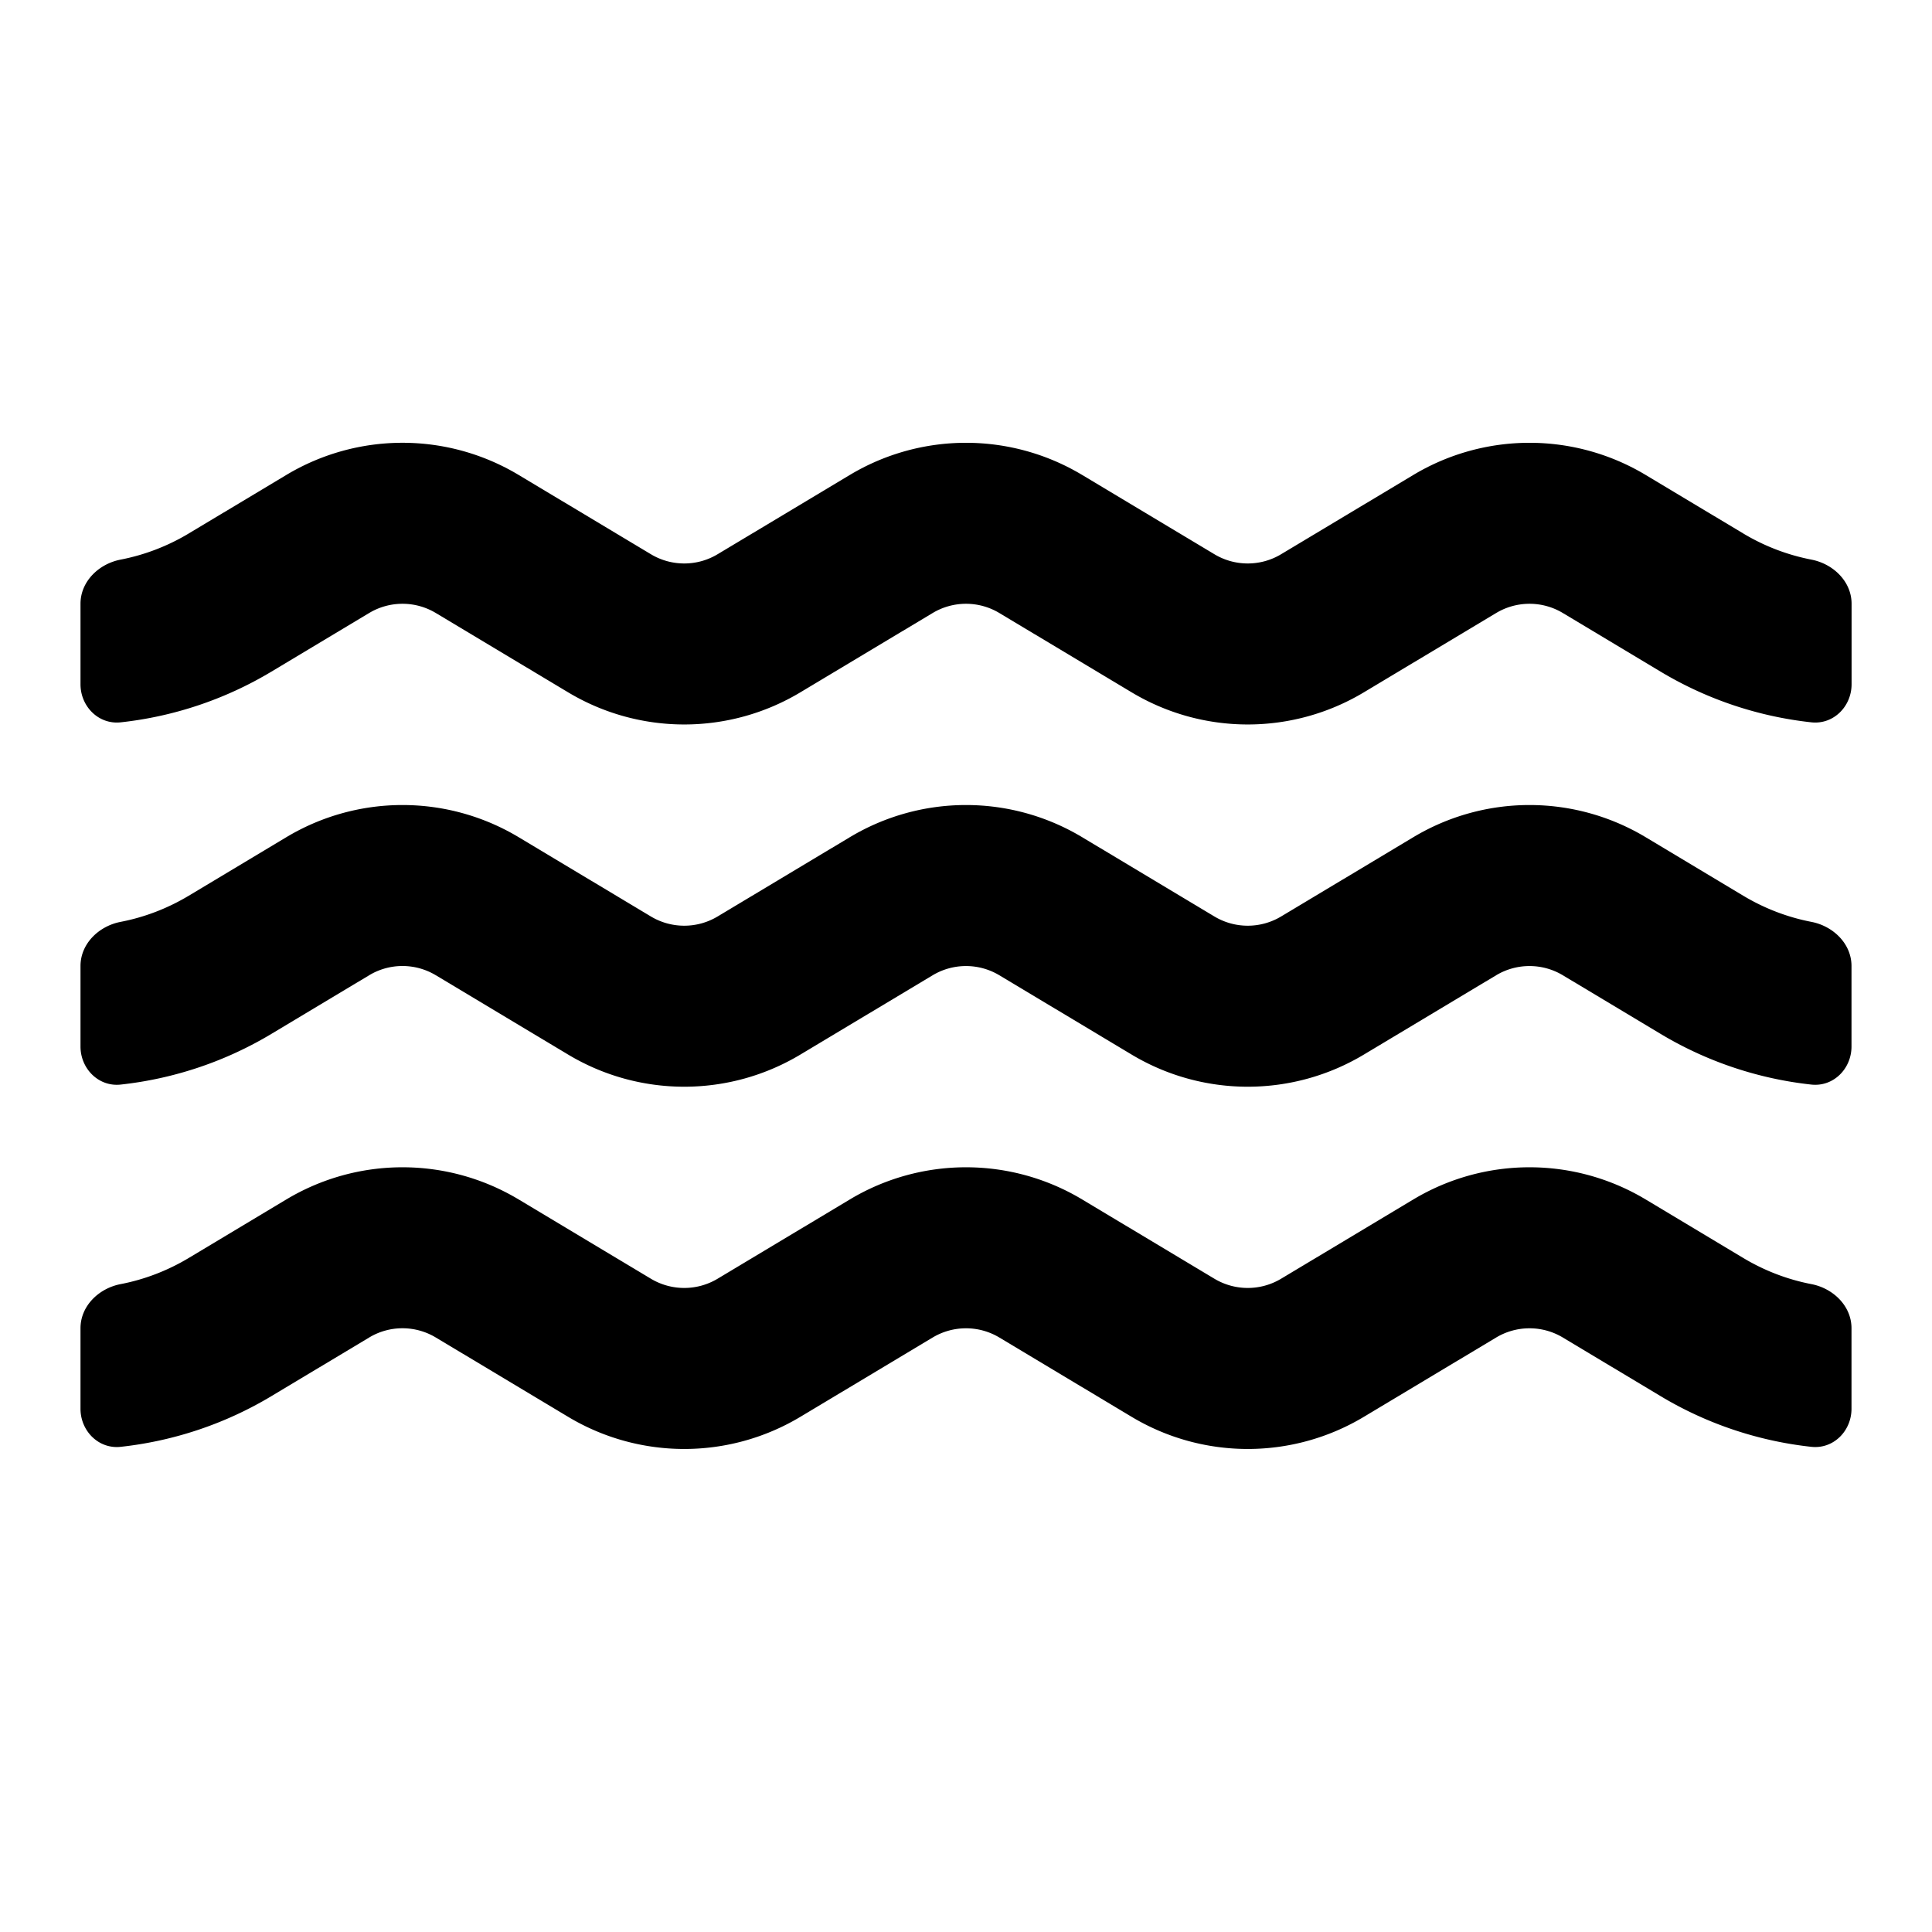 <?xml version="1.0" encoding="UTF-8"?>
<svg xmlns="http://www.w3.org/2000/svg" xmlns:xlink="http://www.w3.org/1999/xlink" class="uitk-icon uitk-spacing uitk-spacing-margin-inlineend-two uitk-layout-flex-item" aria-hidden="true" viewBox="0 0 24 24">
  <path d="M4.586 7.615a.805.805 0 0 1 .828 0l1.643.985a2.805 2.805 0 0 0 2.886 0l1.643-.985a.805.805 0 0 1 .828 0l1.643.985a2.805 2.805 0 0 0 2.886 0l1.643-.985a.805.805 0 0 1 .828 0l1.214.728a4.61 4.61 0 0 0 1.873.63c.275.03.5-.197.5-.473v-1c0-.276-.227-.495-.498-.548a2.61 2.61 0 0 1-.846-.324L20.443 5.9a2.806 2.806 0 0 0-2.886 0l-1.643.985a.805.805 0 0 1-.828 0L13.443 5.9a2.806 2.806 0 0 0-2.886 0l-1.643.985a.805.805 0 0 1-.828 0L6.443 5.9a2.805 2.805 0 0 0-2.886 0l-1.214.728a2.61 2.61 0 0 1-.846.324C1.226 7.005 1 7.224 1 7.5v1c0 .276.225.503.5.473a4.61 4.61 0 0 0 1.872-.63l1.214-.728zM5 12c-.146 0-.29.04-.414.115l-1.214.728a4.61 4.61 0 0 1-1.873.63C1.225 13.503 1 13.276 1 13v-1c0-.276.226-.495.497-.548.297-.057.584-.167.846-.324l1.214-.728a2.805 2.805 0 0 1 2.886 0l1.643.985a.806.806 0 0 0 .828 0l1.643-.985a2.805 2.805 0 0 1 2.886 0l1.643.985a.806.806 0 0 0 .828 0l1.643-.985a2.805 2.805 0 0 1 2.886 0l1.214.728c.262.157.549.267.846.324.271.053.497.272.497.548v1c0 .276-.224.503-.499.473a4.61 4.61 0 0 1-1.873-.63l-1.214-.728a.806.806 0 0 0-.828 0l-1.643.985a2.805 2.805 0 0 1-2.886 0l-1.643-.985a.806.806 0 0 0-.828 0l-1.643.985a2.805 2.805 0 0 1-2.886 0l-1.643-.985A.806.806 0 0 0 5 12zm0 4.5c-.146 0-.29.04-.414.115l-1.214.728a4.61 4.61 0 0 1-1.873.63c-.274.03-.499-.197-.499-.473v-1c0-.276.226-.495.497-.548.297-.057.584-.167.846-.324l1.214-.728a2.805 2.805 0 0 1 2.886 0l1.643.985a.806.806 0 0 0 .828 0l1.643-.985a2.805 2.805 0 0 1 2.886 0l1.643.985a.806.806 0 0 0 .828 0l1.643-.985a2.805 2.805 0 0 1 2.886 0l1.214.728c.262.157.549.267.846.324.271.053.497.272.497.548v1c0 .276-.224.503-.499.473a4.61 4.61 0 0 1-1.873-.63l-1.214-.728a.806.806 0 0 0-.828 0l-1.643.985a2.805 2.805 0 0 1-2.886 0l-1.643-.985a.806.806 0 0 0-.828 0l-1.643.985a2.805 2.805 0 0 1-2.886 0l-1.643-.985A.806.806 0 0 0 5 16.5z"></path>
</svg>

